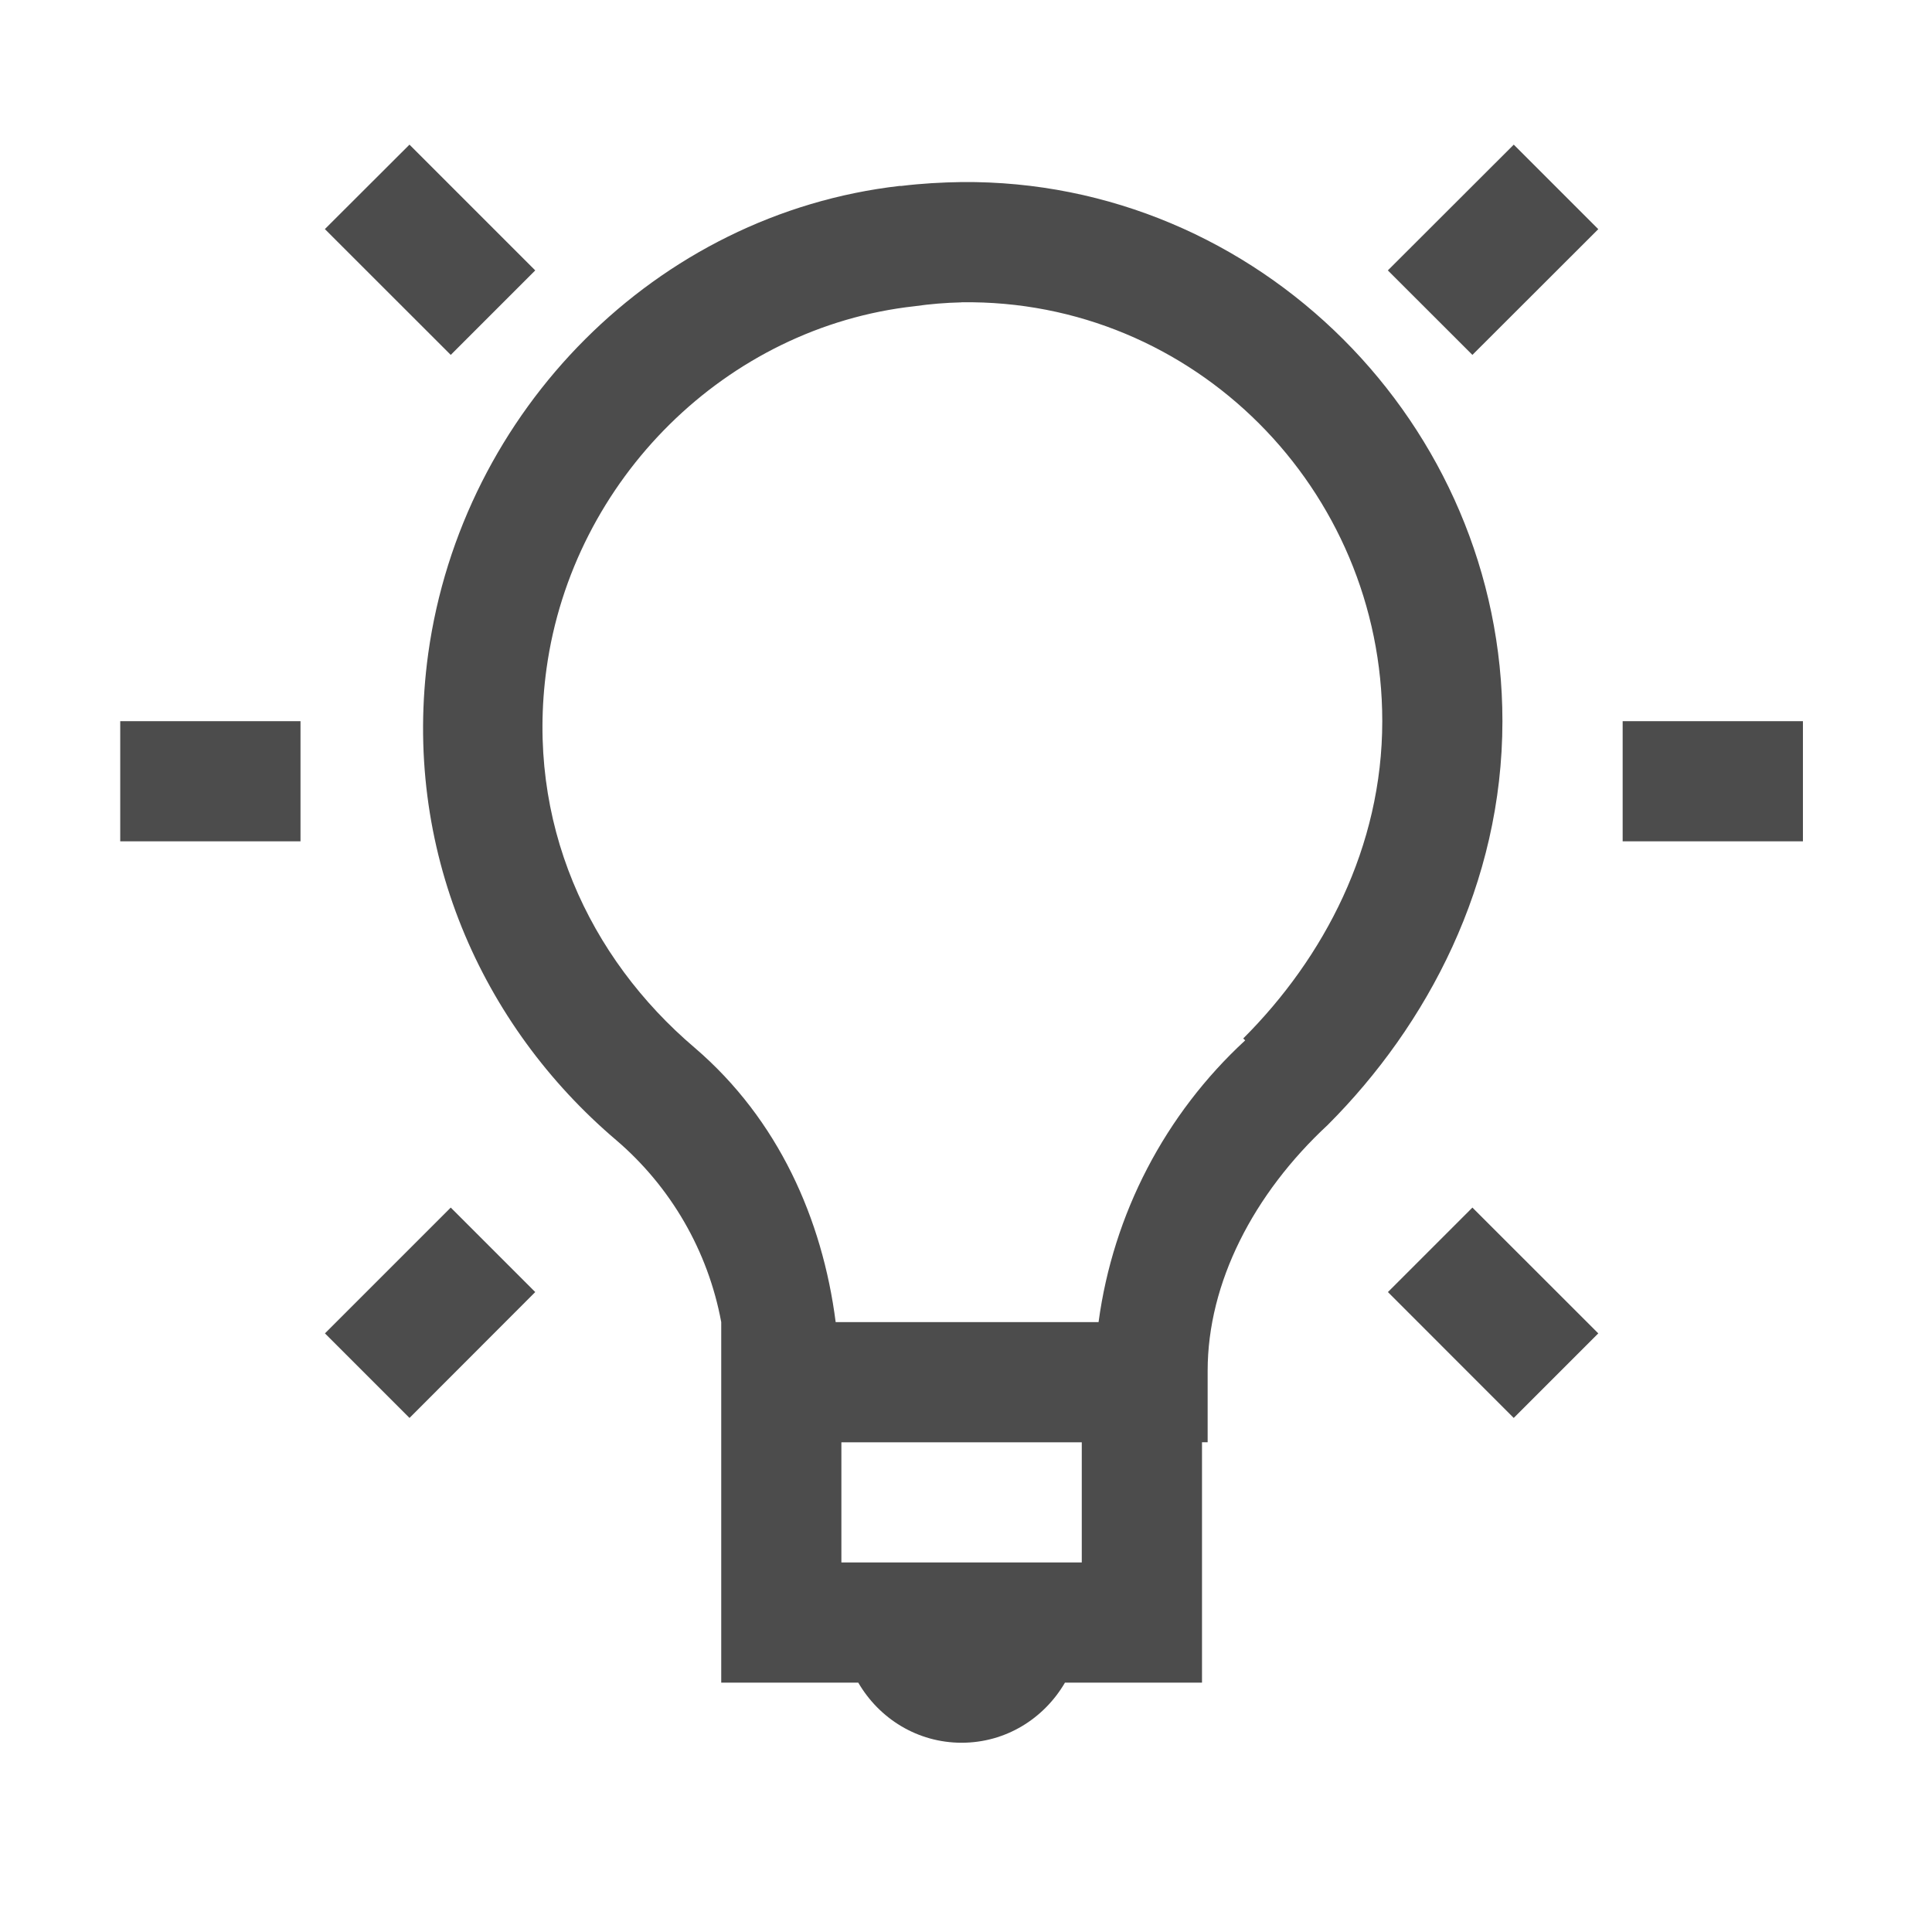 <svg width="26" height="26" viewBox="0 0 26 26" fill="none" xmlns="http://www.w3.org/2000/svg">
<g opacity="0.7">
<path d="M5.511 1.946L4.372 3.083L6.066 4.776L7.203 3.639L5.51 1.946H5.511ZM20.372 1.946L18.677 3.639L19.815 4.776L21.509 3.084L20.371 1.946H20.372ZM12.941 2.45C12.674 2.454 12.404 2.469 12.132 2.502C12.124 2.502 12.116 2.501 12.108 2.502C8.827 2.878 6.217 5.529 5.763 8.794C5.401 11.423 6.484 13.806 8.29 15.341C9.029 15.972 9.529 16.837 9.706 17.792V22.644H11.55C11.831 23.127 12.345 23.453 12.941 23.453C13.537 23.453 14.05 23.127 14.332 22.644H16.176V19.409H16.252V18.448C16.252 17.263 16.868 16.067 17.869 15.138C19.209 13.797 20.219 11.893 20.219 9.705C20.219 5.71 16.931 2.413 12.941 2.45ZM12.941 4.068C16.067 4.024 18.602 6.583 18.602 9.705C18.602 11.399 17.817 12.89 16.731 13.975L16.757 14.001C15.678 14.996 14.98 16.337 14.784 17.792H11.246C11.068 16.406 10.474 15.065 9.351 14.102C7.922 12.889 7.07 11.061 7.355 8.997C7.708 6.45 9.775 4.401 12.308 4.121C12.517 4.091 12.728 4.074 12.939 4.069L12.941 4.068ZM1.618 9.705V11.322H4.044V9.705H1.618ZM21.837 9.705V11.322H24.263V9.705H21.837ZM6.066 16.251L4.373 17.944L5.511 19.082L7.203 17.388L6.066 16.251ZM19.815 16.251L18.678 17.388L20.371 19.082L21.509 17.944L19.815 16.251ZM11.323 19.41H14.558V21.027H11.323V19.41Z" fill="black"/>
</g>
</svg>

